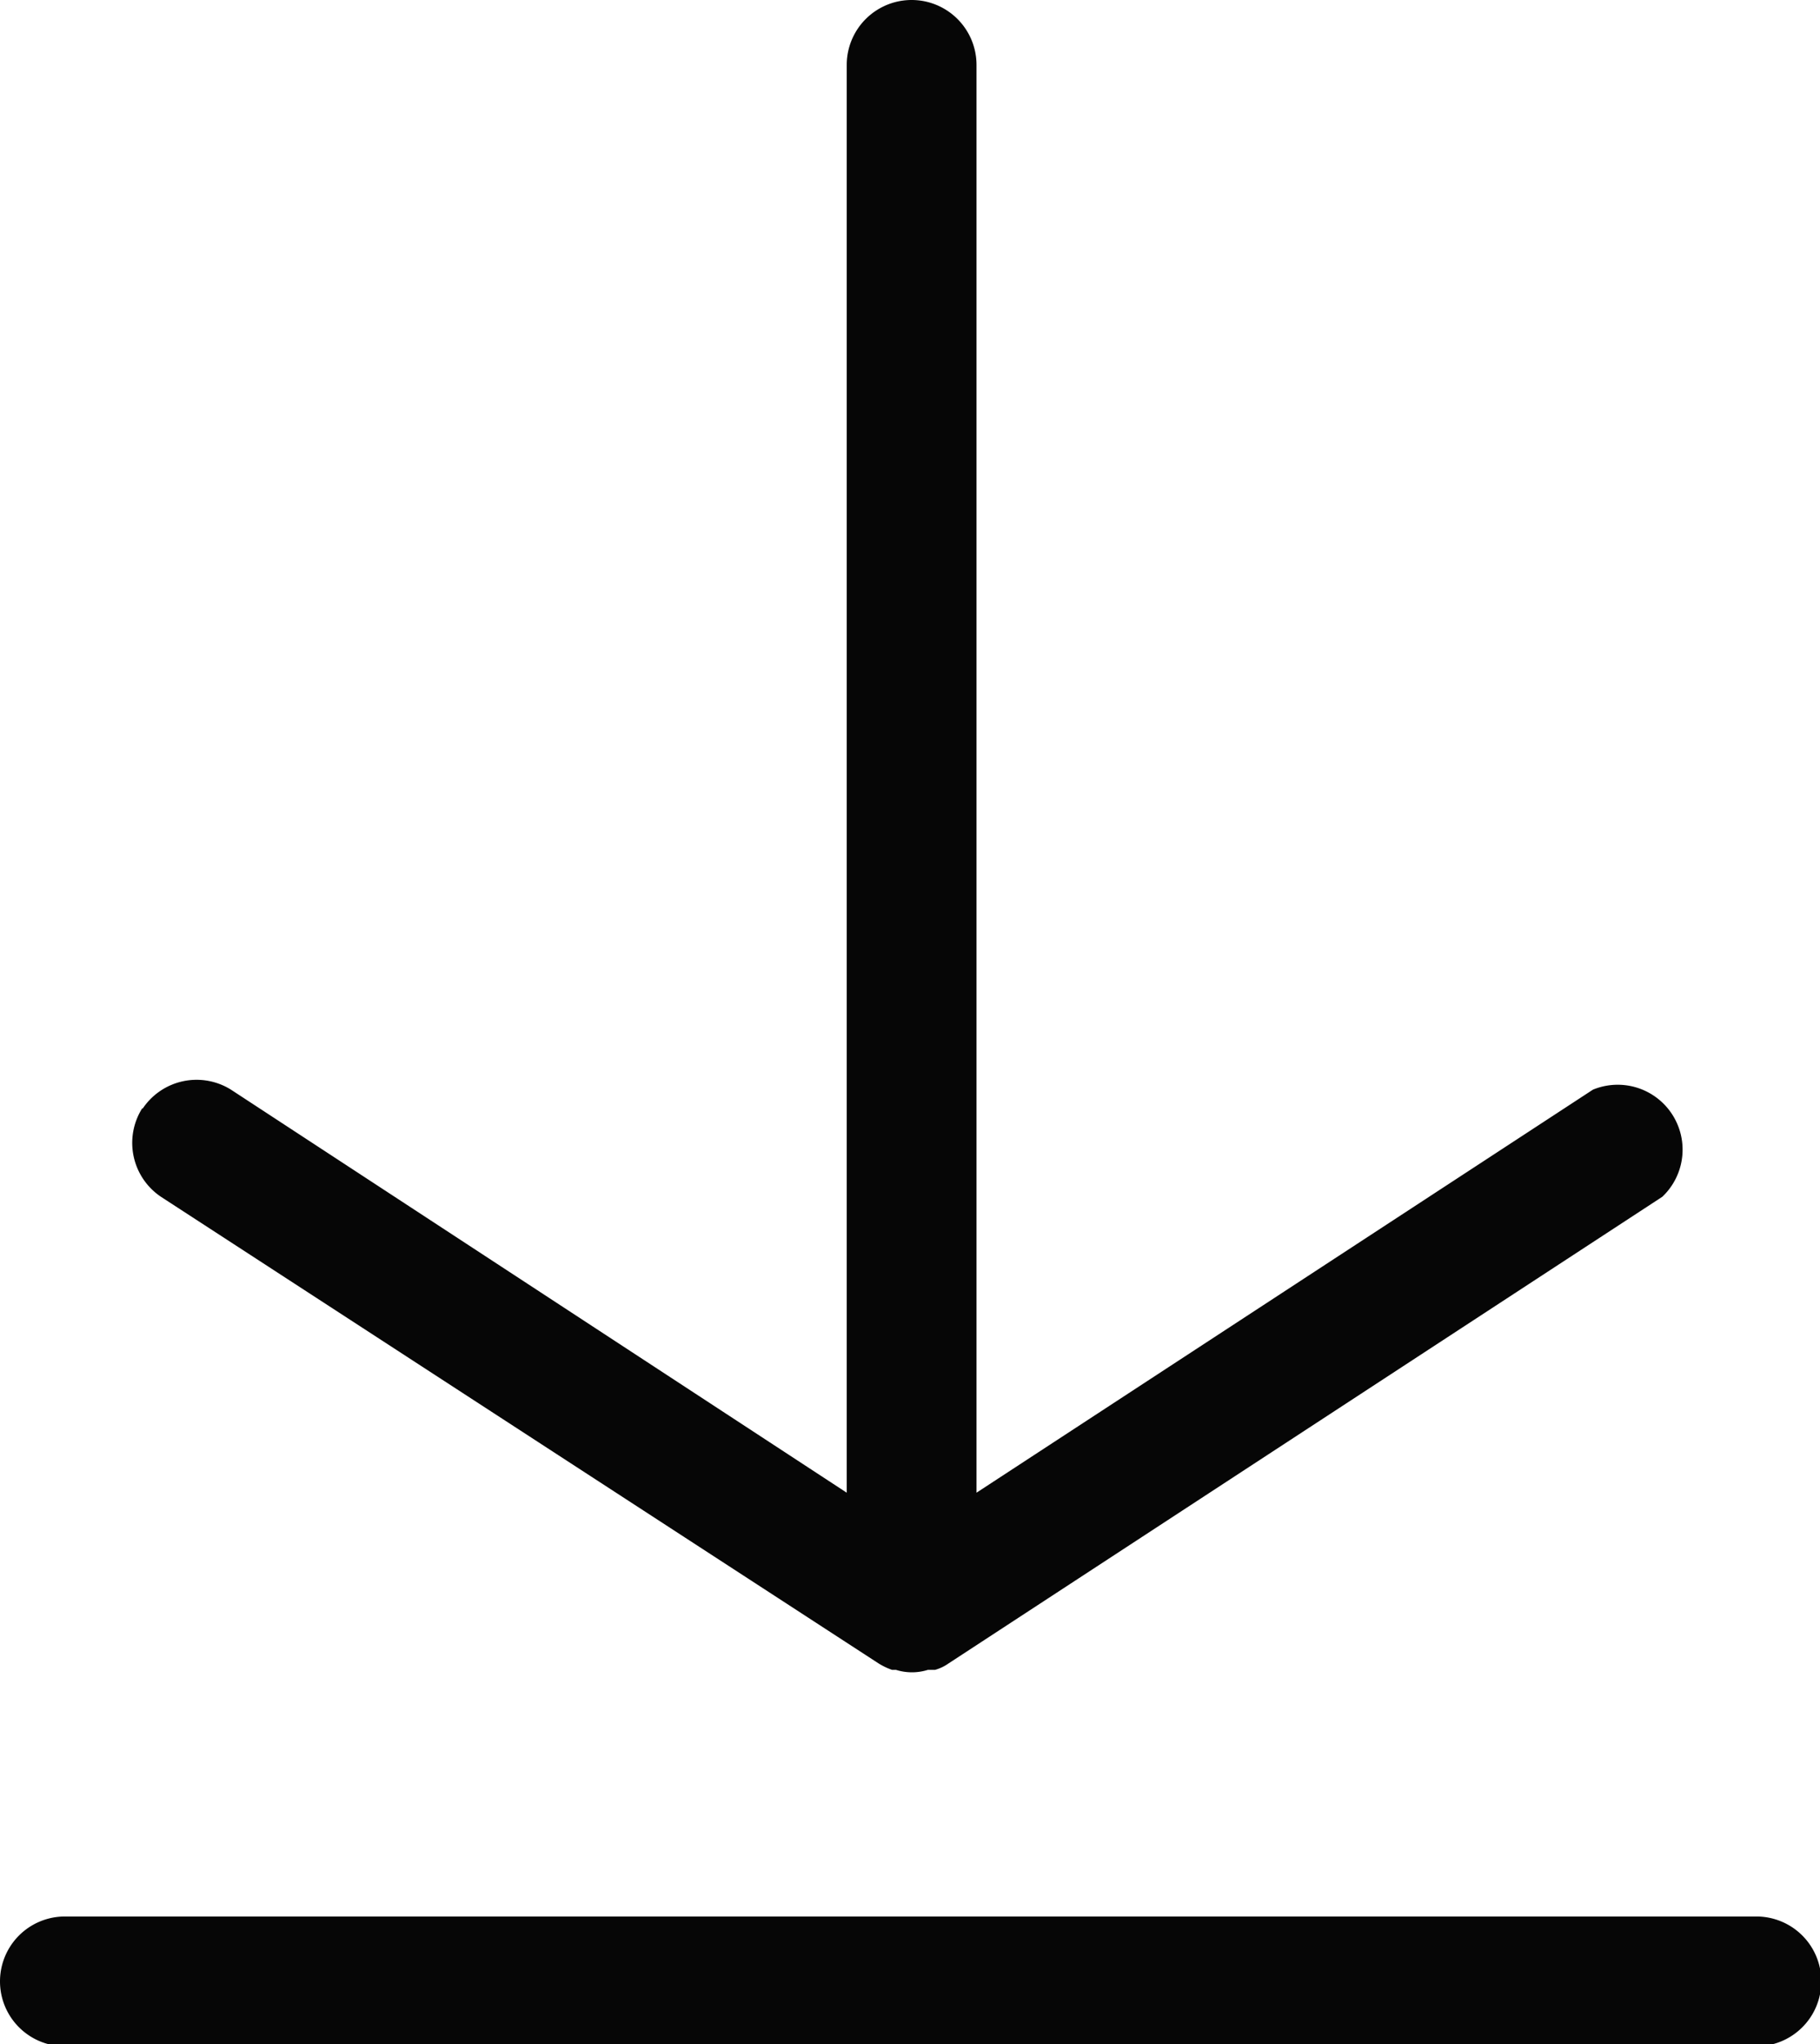 <svg xmlns="http://www.w3.org/2000/svg" viewBox="0 0 28.05 31.5"><defs><style>.cls-1{fill:#060606;}</style></defs><title>ico-descargas</title><g id="Layer_2" data-name="Layer 2"><g id="Layer_1-2" data-name="Layer 1"><path class="cls-1" d="M2.2,17.08a1,1,0,0,1,1.36-.29h0L13.05,23V1a1,1,0,0,1,2,0V23l9.5-6.21a1,1,0,0,1,1.07,1.65l-11,7.19h0a.68.68,0,0,1-.21.1H14.3a.82.82,0,0,1-.49,0h-.06a1,1,0,0,1-.21-.1h0L2.48,18.44a1,1,0,0,1-.29-1.36ZM27.07,29.53H1a1,1,0,0,0,0,2H27.07a1,1,0,0,0,0-2Z"/></g></g></svg>